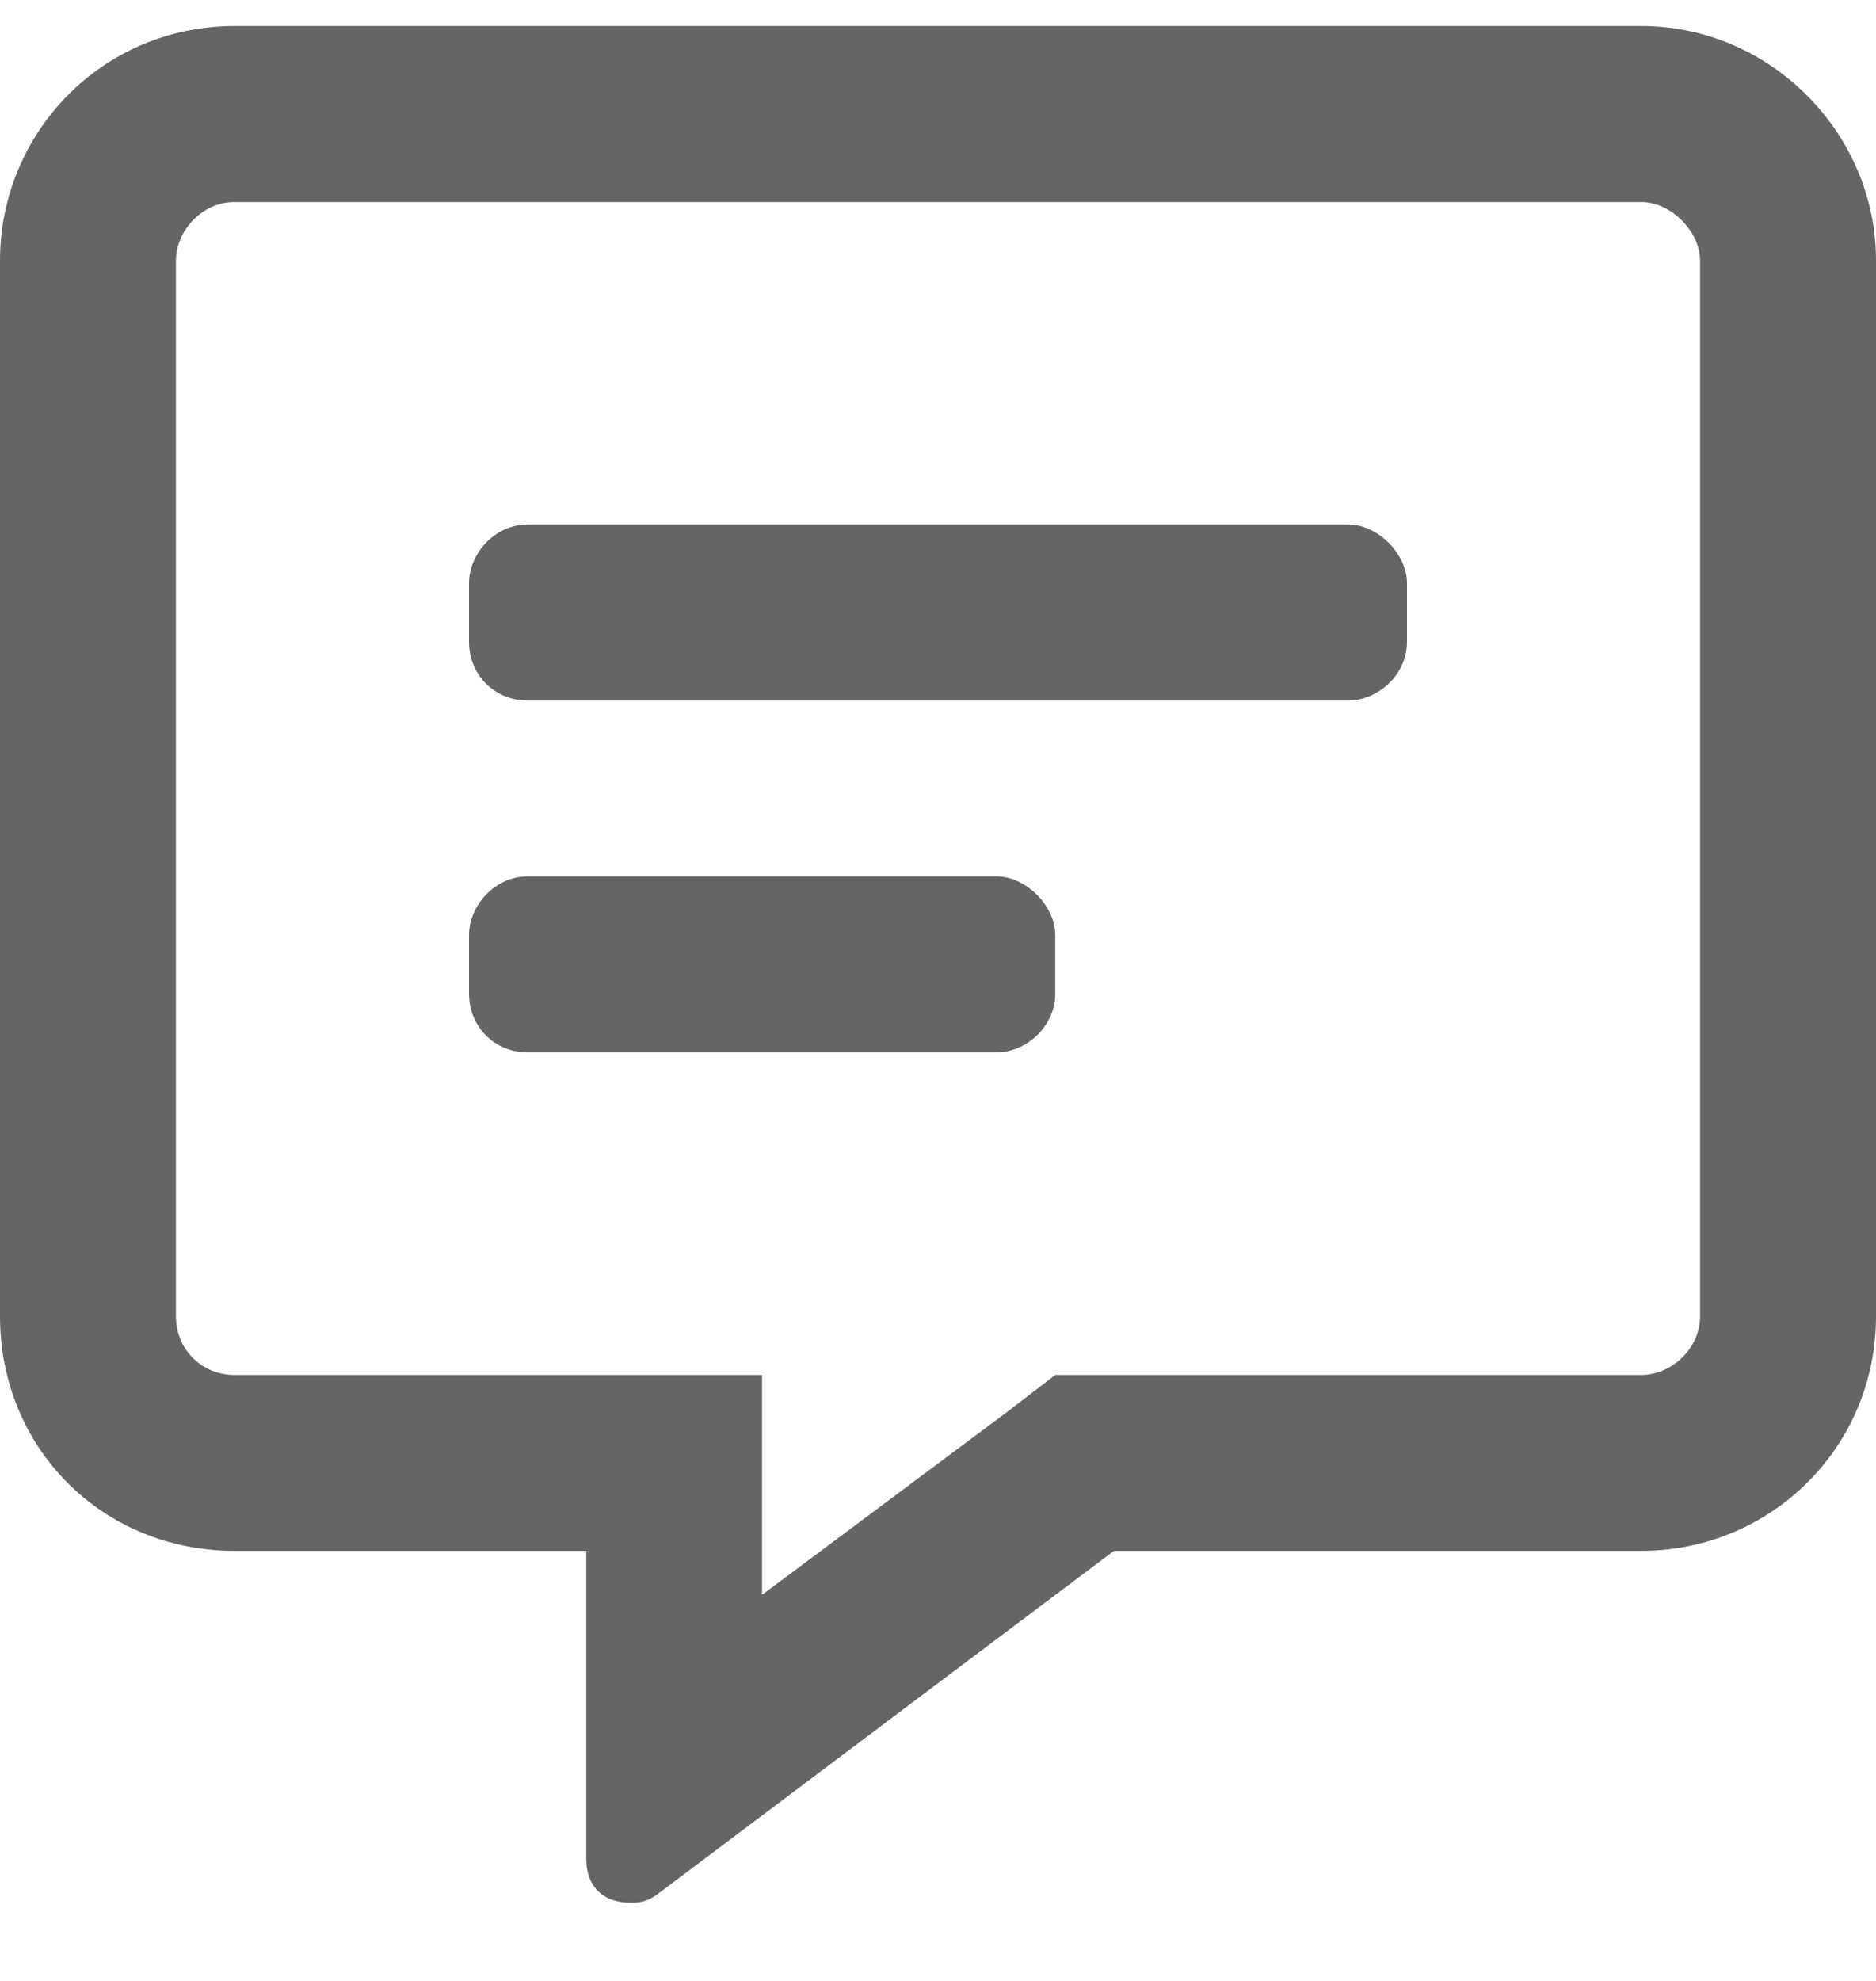 <svg width="18" height="19" viewBox="0 0 18 19" fill="none" xmlns="http://www.w3.org/2000/svg">
<path d="M15.75 0.25C16.98 0.25 18 1.27 18 2.5V12.625C18 13.891 16.98 14.875 15.75 14.875H10.688L6.293 18.18C6.188 18.25 6.117 18.25 6.047 18.25C5.801 18.25 5.625 18.109 5.625 17.828V14.875H2.25C0.984 14.875 0 13.891 0 12.625V2.5C0 1.27 0.984 0.25 2.25 0.25H15.75ZM16.312 12.625V2.5C16.312 2.219 16.031 1.938 15.75 1.938H2.25C1.934 1.938 1.688 2.219 1.688 2.5V12.625C1.688 12.941 1.934 13.188 2.25 13.188H7.312V15.297L9.668 13.539L10.125 13.188H15.75C16.031 13.188 16.312 12.941 16.312 12.625ZM12.938 5.031C13.219 5.031 13.5 5.312 13.5 5.594V6.156C13.5 6.473 13.219 6.719 12.938 6.719H5.062C4.746 6.719 4.5 6.473 4.5 6.156V5.594C4.5 5.312 4.746 5.031 5.062 5.031H12.938ZM9.562 8.406C9.844 8.406 10.125 8.688 10.125 8.969V9.531C10.125 9.848 9.844 10.094 9.562 10.094H5.062C4.746 10.094 4.5 9.848 4.5 9.531V8.969C4.5 8.688 4.746 8.406 5.062 8.406H9.562Z" fill="#656565"/>
</svg>
